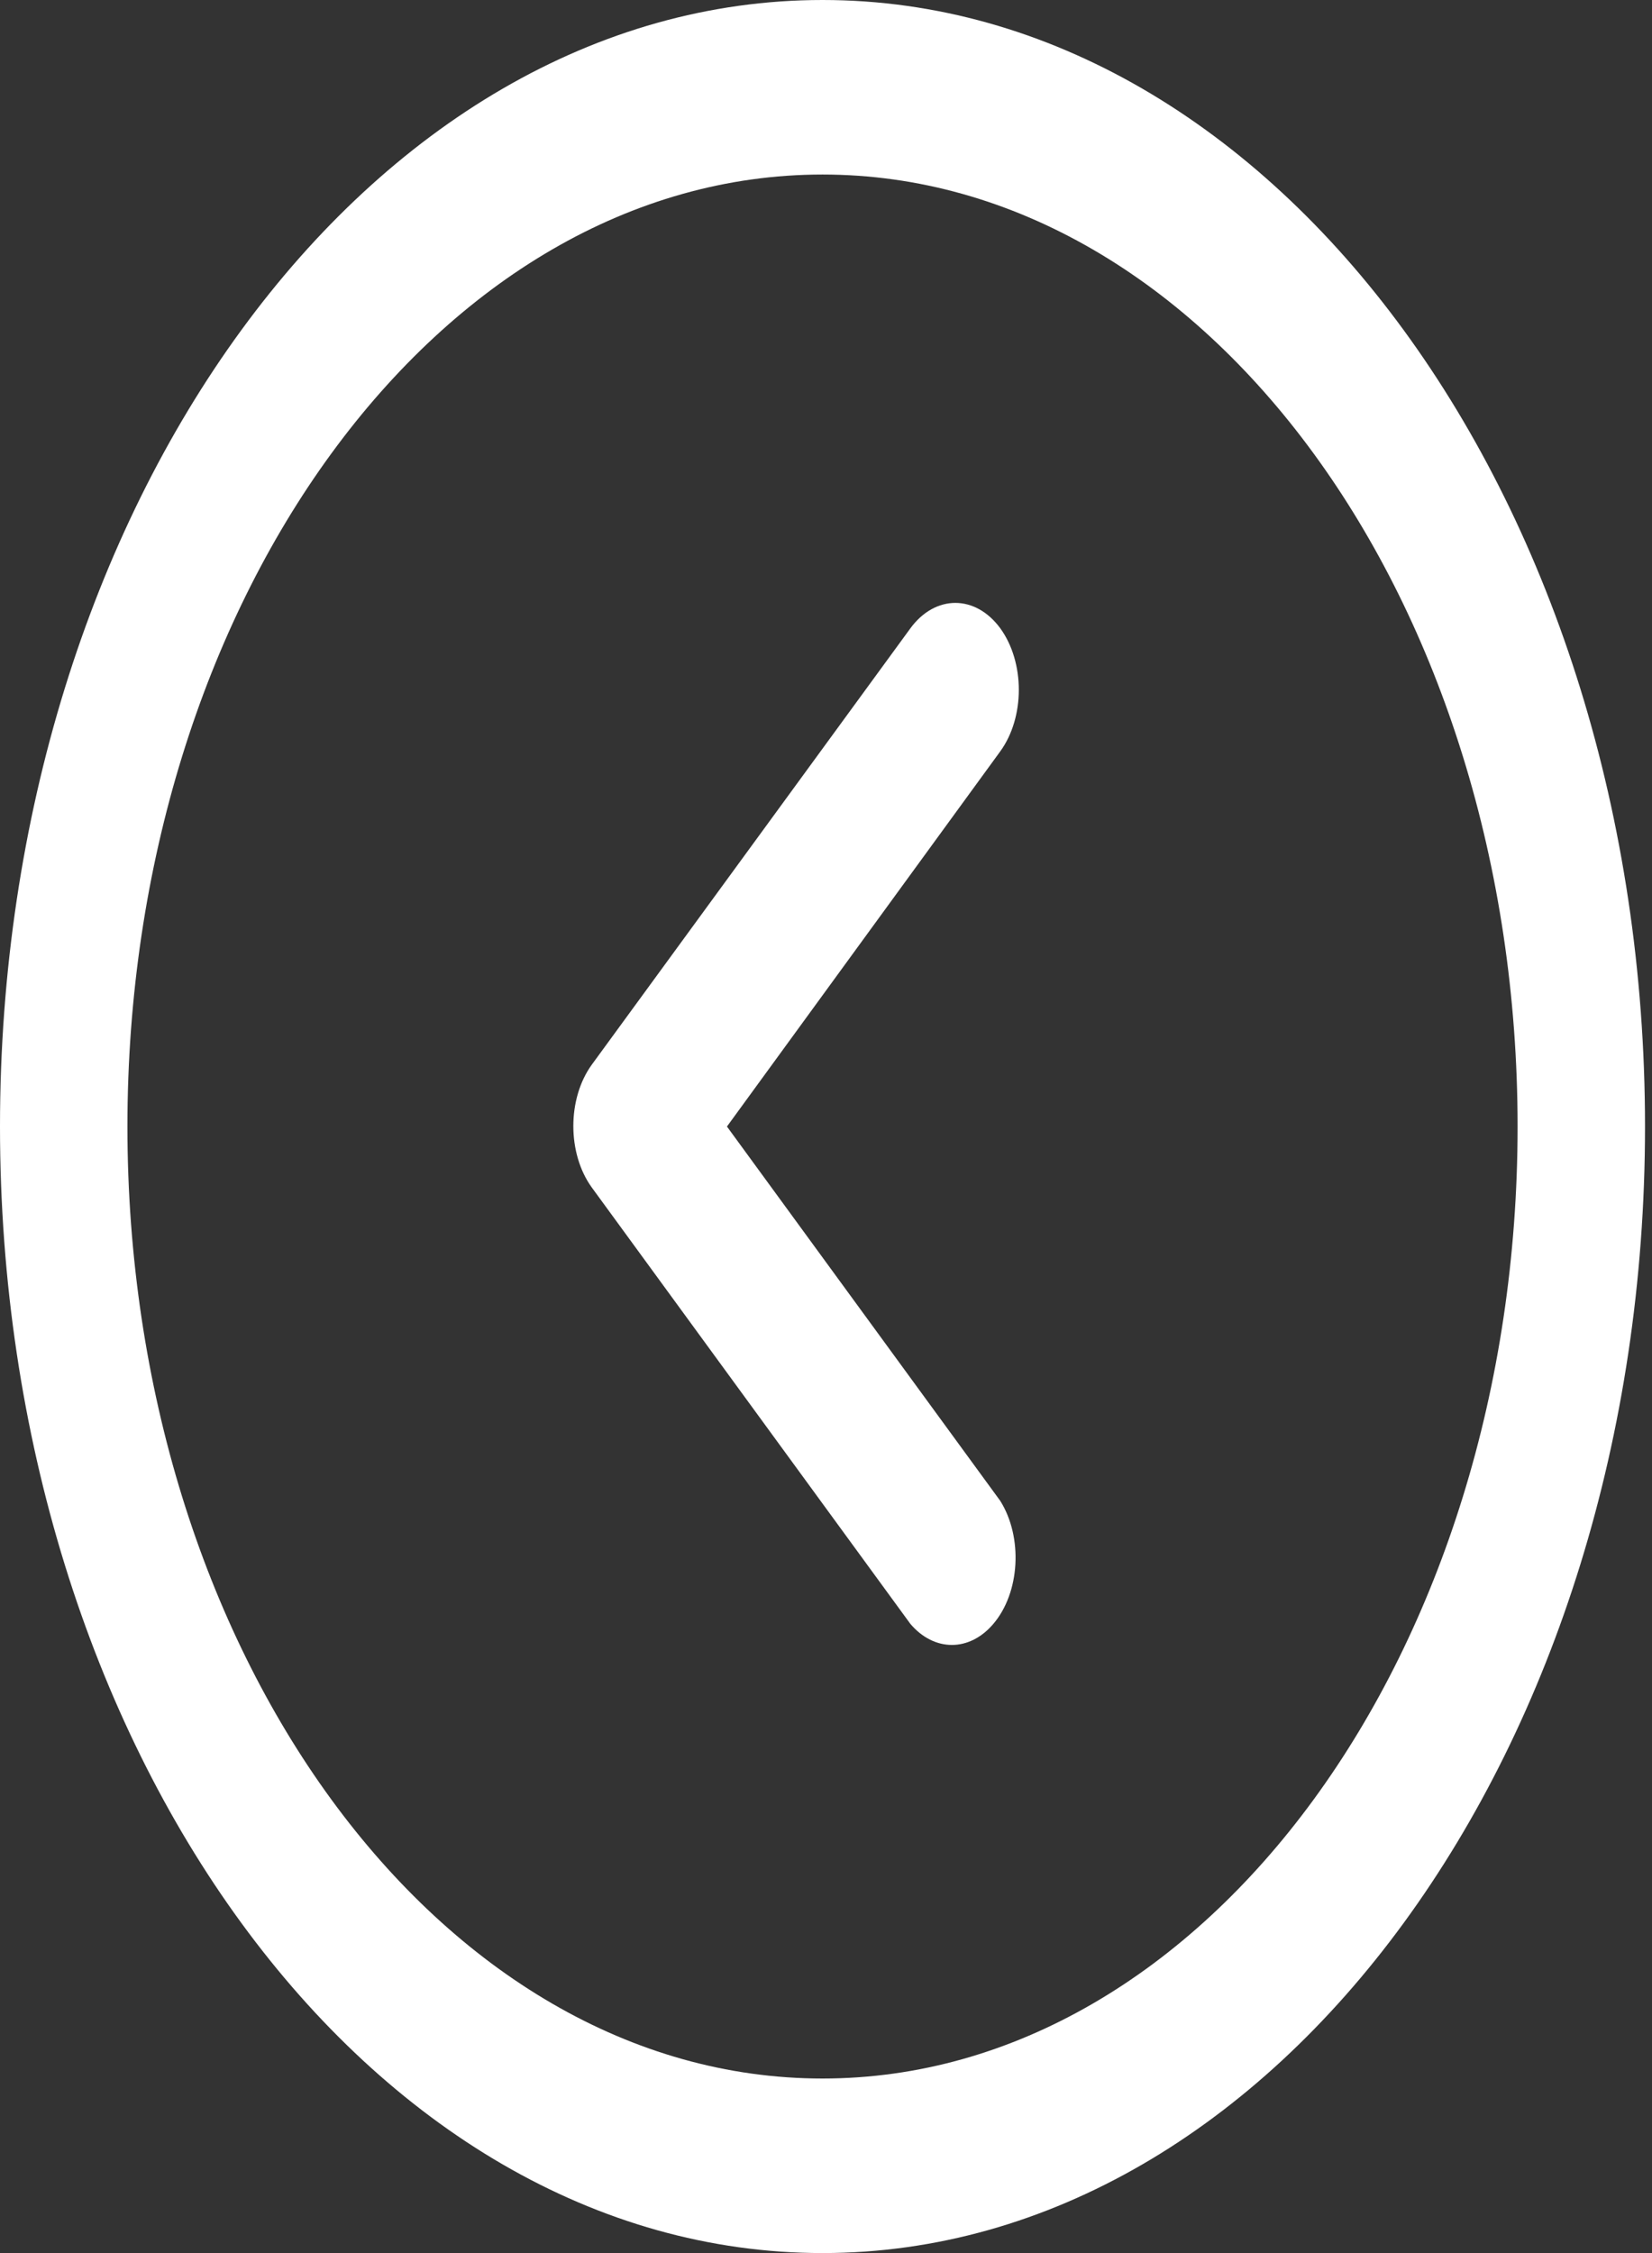 <svg width="22" height="30" viewBox="0 0 22 30" fill="none" xmlns="http://www.w3.org/2000/svg">
<rect x="0" y="0" width="22" height="30" fill="#333333" stroke="none"/>
<g clip-path="url(#clip0_36_2079)">
<path d="M0 15C0 23.271 4.913 30 10.954 30C16.994 30 21.907 23.271 21.907 15C21.907 6.729 16.993 0 10.954 0C4.914 0 0 6.729 0 15ZM20.21 15C20.21 21.989 16.058 27.676 10.954 27.676C5.849 27.676 1.697 21.989 1.697 15C1.697 8.01 5.849 2.324 10.954 2.324C16.058 2.324 20.21 8.011 20.21 15Z" fill="white"/>
<path d="M12.124 8.366L7.882 14.175C7.553 14.628 7.553 15.36 7.882 15.813L12.124 21.623C12.442 21.996 12.911 21.996 13.228 21.623C13.584 21.206 13.625 20.471 13.321 19.985L9.681 15L13.321 10.004C13.65 9.551 13.65 8.819 13.321 8.366C12.99 7.915 12.455 7.915 12.124 8.366Z" fill="white"/>
</g>
<defs>
<clipPath id="clip0_36_2079">
<rect width="30" height="21.907" fill="white" transform="matrix(0 -1 1 0 0 30)"/>
</clipPath>
</defs>
</svg>
